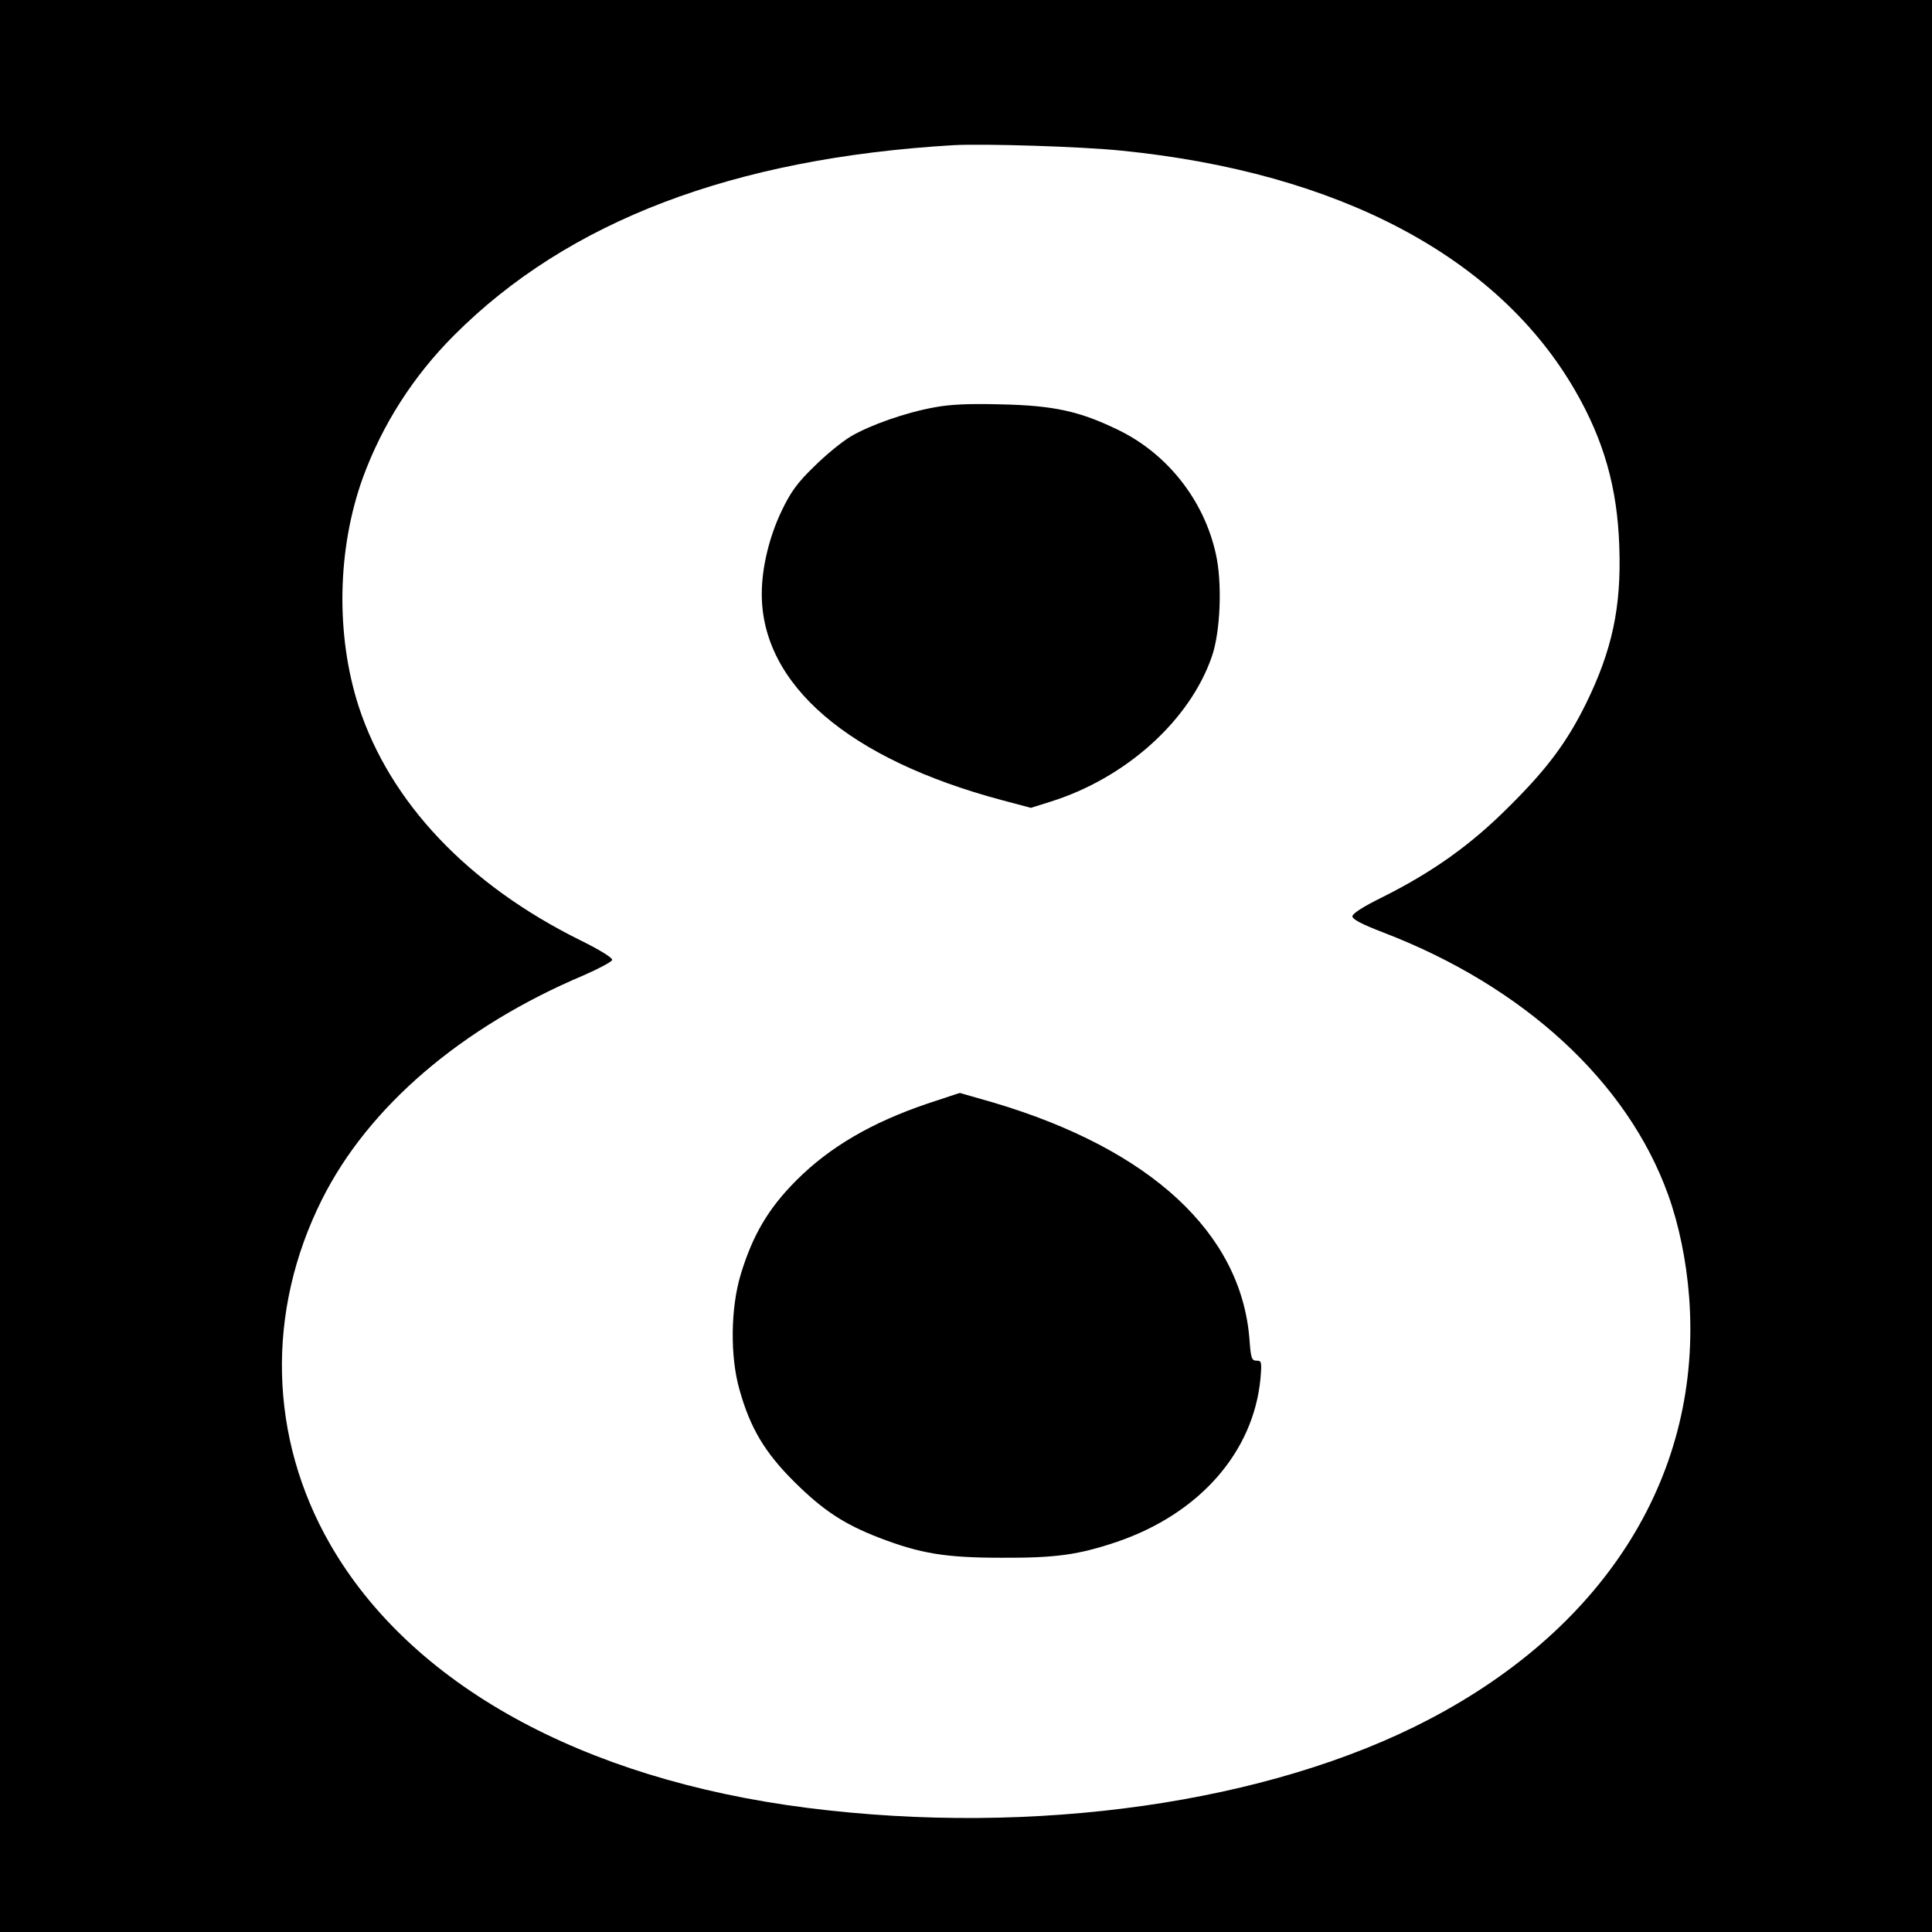 <?xml version="1.0" standalone="no"?>
<!DOCTYPE svg PUBLIC "-//W3C//DTD SVG 20010904//EN"
 "http://www.w3.org/TR/2001/REC-SVG-20010904/DTD/svg10.dtd">
<svg version="1.0" xmlns="http://www.w3.org/2000/svg"
 width="700pt" height="700pt" viewBox="0 0 700 700"
 preserveAspectRatio="xMidYMid meet">
<g transform="translate(0,700) scale(0.1,-0.1)"
fill="#000000" stroke="none">
<path d="M0 3500 l0 -3500 3500 0 3500 0 0 3500 0 3500 -3500 0 -3500 0 0
-3500z m4065 2954 c785 -79 1362 -384 1642 -869 104 -180 153 -352 160 -565 8
-220 -26 -377 -122 -572 -68 -137 -139 -233 -275 -368 -140 -141 -280 -240
-462 -331 -69 -34 -108 -59 -108 -69 0 -11 35 -29 113 -59 508 -195 884 -541
1031 -950 39 -108 66 -239 76 -370 48 -635 -294 -1191 -941 -1530 -580 -304
-1433 -426 -2256 -321 -815 104 -1435 447 -1727 955 -222 387 -233 843 -29
1250 168 335 505 624 947 811 55 24 102 49 104 56 1 8 -44 36 -115 71 -408
202 -689 499 -803 846 -84 259 -79 571 15 831 70 191 182 367 330 515 413 414
1011 642 1810 689 108 6 467 -5 610 -20z"/>
<path d="M3385 5524 c-105 -19 -232 -64 -302 -105 -32 -19 -92 -68 -134 -110
-61 -59 -85 -93 -117 -160 -45 -94 -72 -206 -72 -301 0 -329 315 -599 870
-747 l105 -28 70 22 c273 85 506 294 586 527 31 89 38 268 14 372 -43 194
-176 363 -355 449 -138 67 -232 88 -425 92 -116 3 -182 0 -240 -11z"/>
<path d="M3359 3001 c-200 -68 -352 -156 -473 -277 -102 -102 -159 -199 -202
-341 -37 -121 -39 -298 -5 -417 39 -140 92 -229 200 -336 104 -103 179 -152
305 -201 151 -58 241 -73 446 -73 197 -1 279 11 418 58 298 102 494 325 519
592 5 59 4 64 -14 64 -18 0 -21 9 -26 78 -30 384 -358 688 -927 857 -66 19
-121 35 -122 35 -2 0 -55 -18 -119 -39z"/>
</g>
</svg>
